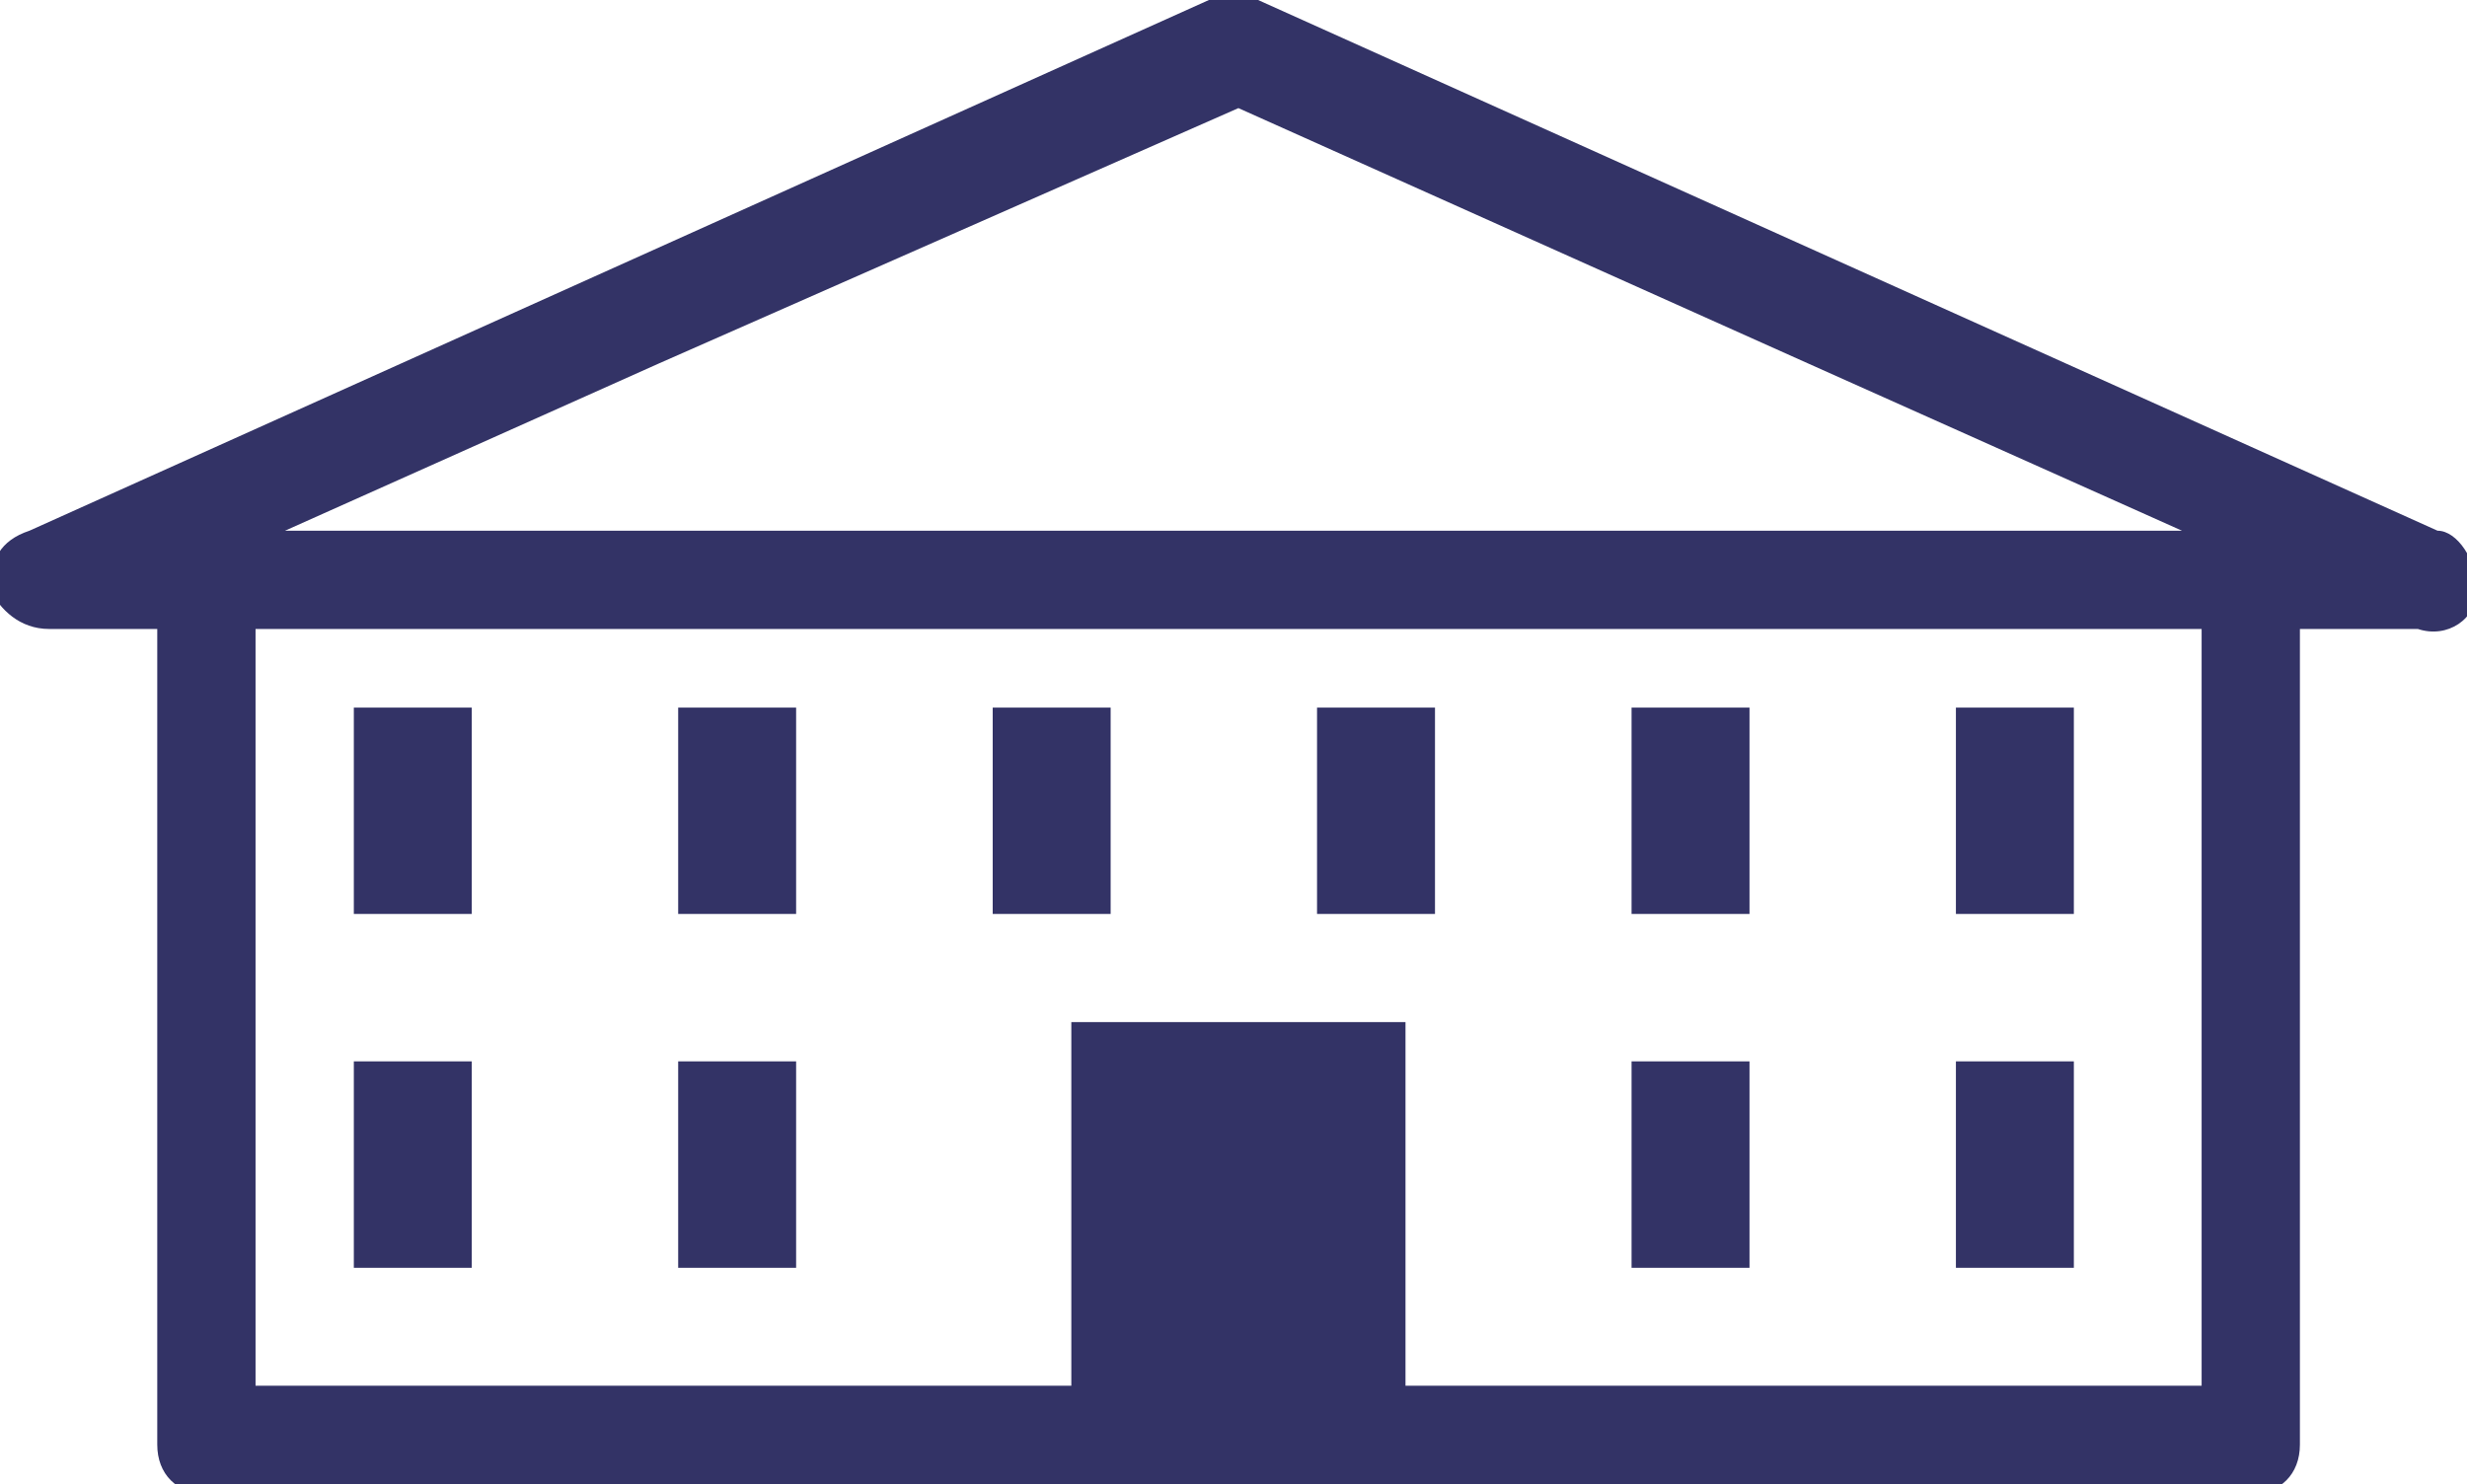 <?xml version="1.0" encoding="utf-8"?>
<!-- Generator: Adobe Illustrator 22.1.0, SVG Export Plug-In . SVG Version: 6.00 Build 0)  -->
<svg version="1.1" id="Layer_1" xmlns="http://www.w3.org/2000/svg" xmlns:xlink="http://www.w3.org/1999/xlink" x="0px" y="0px"
	 viewBox="0 0 25.1 15.1" style="enable-background:new 0 0 25.1 15.1;" xml:space="preserve">
<style type="text/css">
	.st0{fill:#333366;}
</style>
<title>School building</title>
<g id="Layer_2_1_">
	<g id="Layer_1-2">
		<path class="st0" d="M12.8,0l6,2.7l6,2.7C25,5.4,25.2,5.7,25.2,6s-0.3,0.5-0.6,0.4l0,0h-1.2v8.3c0,0.3-0.2,0.5-0.5,0.5l0,0H2.1
			c-0.3,0-0.5-0.2-0.5-0.5l0,0V6.4H0.5C0.2,6.4,0,6.2-0.1,6c0-0.3,0.1-0.5,0.4-0.6l6-2.7l6-2.7C12.5,0,12.6,0,12.8,0L12.8,0z
			 M10.9,10.4h3.4v3.7h8.1V6.4H2.6v7.7h8.3V10.4z M19.9,10.8v2.1h1.2v-2.1H19.9z M16.6,10.8v2.1h1.2v-2.1H16.6z M6.9,10.8v2.1h1.2
			v-2.1H6.9z M3.6,10.8v2.1h1.2v-2.1H3.6z M19.9,7.2v2.1h1.2V7.2H19.9z M6.9,7.2v2.1h1.2V7.2H6.9z M10.1,7.2v2.1h1.2V7.2H10.1z
			 M13.4,7.2v2.1h1.2V7.2H13.4z M16.6,7.2v2.1h1.2V7.2H16.6z M3.6,7.2v2.1h1.2V7.2H3.6z M18.4,3.7l-5.8-2.6L6.7,3.7L2.9,5.4h19.3
			L18.4,3.7z"/>
	</g>
</g>
</svg>
